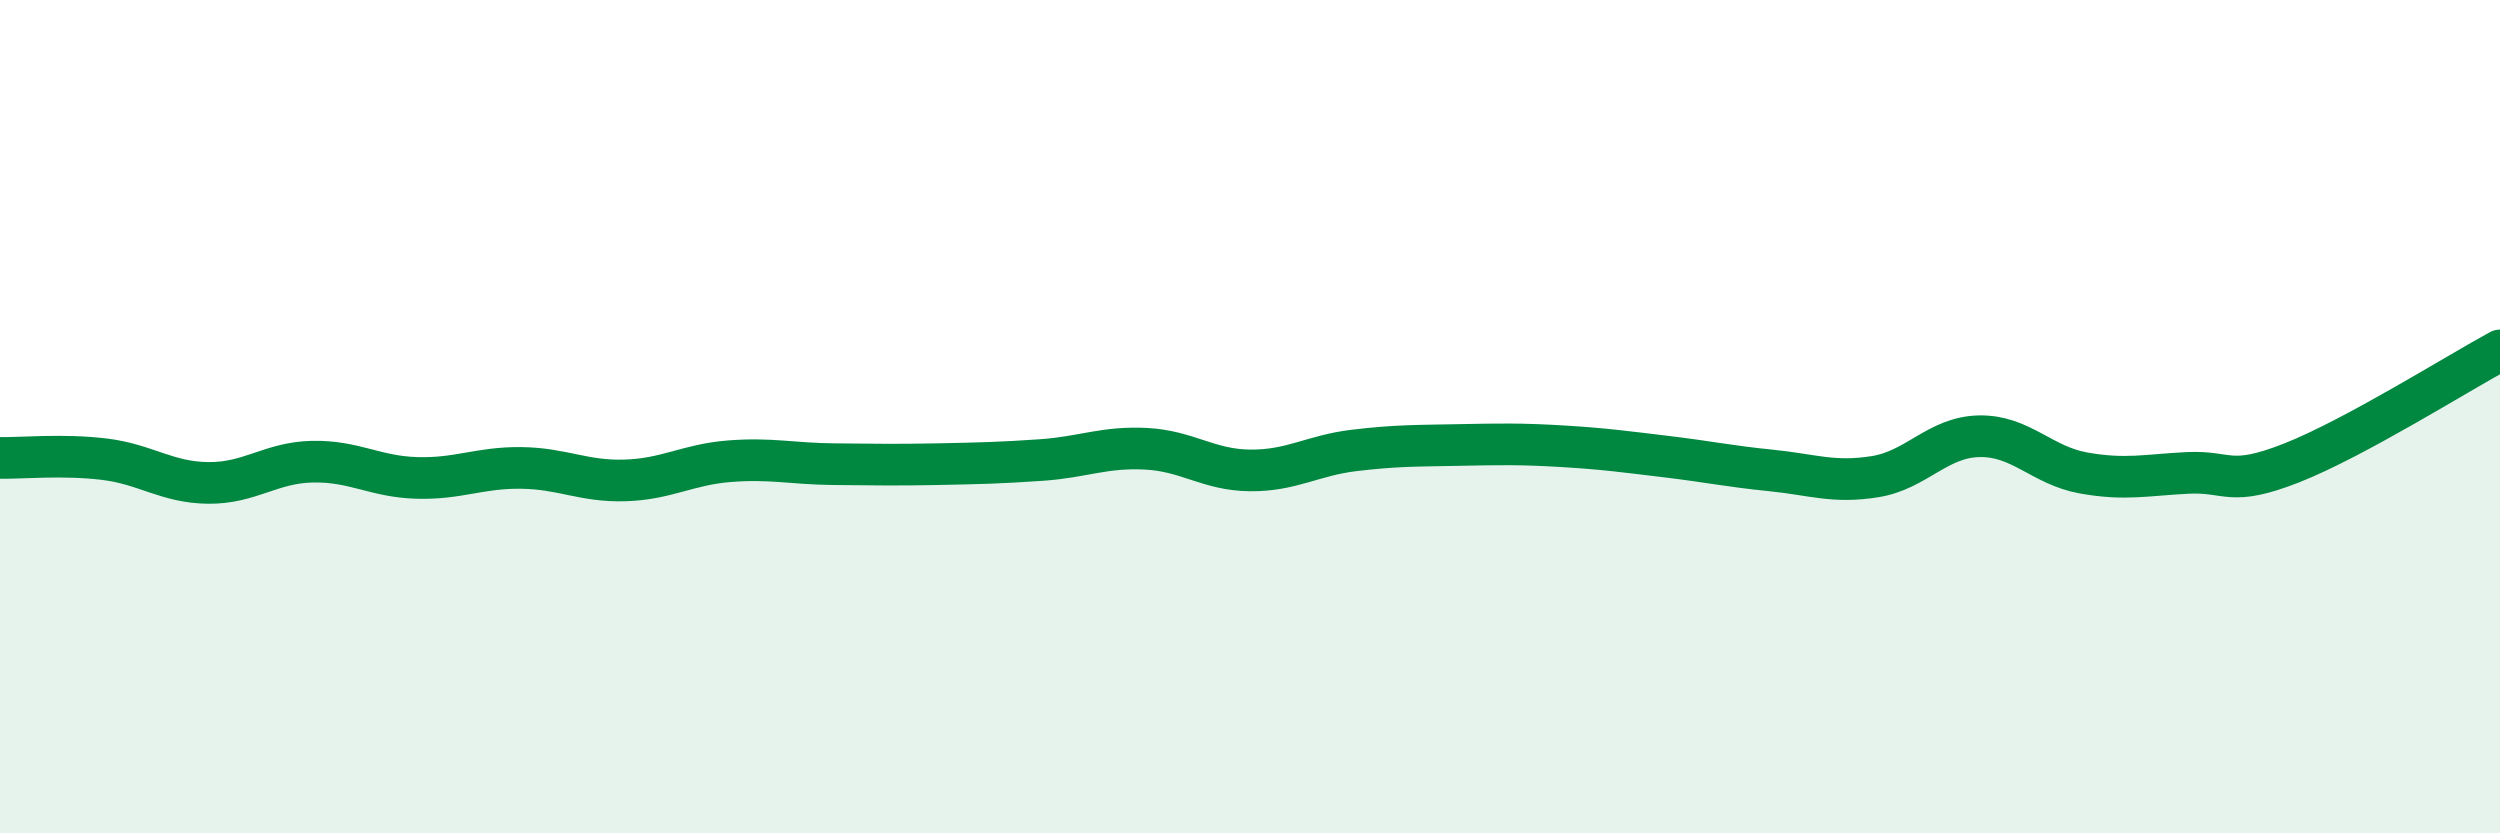 
    <svg width="60" height="20" viewBox="0 0 60 20" xmlns="http://www.w3.org/2000/svg">
      <path
        d="M 0,10.99 C 0.5,11 1.5,10.9 2.5,11.02 C 3.5,11.14 4,11.58 5,11.59 C 6,11.6 6.5,11.1 7.5,11.08 C 8.5,11.06 9,11.44 10,11.47 C 11,11.5 11.5,11.22 12.5,11.23 C 13.5,11.24 14,11.56 15,11.53 C 16,11.5 16.5,11.15 17.5,11.07 C 18.5,10.99 19,11.13 20,11.14 C 21,11.15 21.5,11.16 22.5,11.14 C 23.5,11.12 24,11.11 25,11.04 C 26,10.97 26.5,10.72 27.5,10.77 C 28.5,10.82 29,11.28 30,11.29 C 31,11.3 31.5,10.93 32.5,10.81 C 33.5,10.69 34,10.7 35,10.68 C 36,10.66 36.5,10.65 37.5,10.71 C 38.5,10.77 39,10.84 40,10.96 C 41,11.08 41.5,11.19 42.5,11.29 C 43.5,11.39 44,11.6 45,11.44 C 46,11.28 46.5,10.49 47.5,10.47 C 48.5,10.45 49,11.17 50,11.35 C 51,11.53 51.5,11.4 52.5,11.35 C 53.5,11.3 53.5,11.7 55,11.11 C 56.5,10.52 59,8.95 60,8.41L60 20L0 20Z"
        fill="#008740"
        opacity="0.1"
        stroke-linecap="round"
        stroke-linejoin="round"
      />
      <path
        d="M 0,10.99 C 0.5,11 1.5,10.9 2.5,11.02 C 3.5,11.14 4,11.58 5,11.59 C 6,11.6 6.5,11.1 7.5,11.08 C 8.5,11.06 9,11.44 10,11.47 C 11,11.5 11.5,11.22 12.5,11.23 C 13.5,11.24 14,11.56 15,11.53 C 16,11.5 16.5,11.15 17.5,11.07 C 18.5,10.99 19,11.13 20,11.14 C 21,11.15 21.5,11.16 22.5,11.14 C 23.5,11.12 24,11.11 25,11.04 C 26,10.97 26.5,10.72 27.5,10.77 C 28.5,10.82 29,11.28 30,11.29 C 31,11.3 31.5,10.93 32.5,10.81 C 33.5,10.69 34,10.7 35,10.68 C 36,10.66 36.5,10.65 37.5,10.71 C 38.5,10.77 39,10.84 40,10.96 C 41,11.08 41.5,11.19 42.5,11.29 C 43.5,11.39 44,11.6 45,11.44 C 46,11.28 46.5,10.49 47.5,10.47 C 48.5,10.45 49,11.17 50,11.35 C 51,11.53 51.5,11.4 52.5,11.35 C 53.5,11.3 53.5,11.7 55,11.11 C 56.5,10.52 59,8.95 60,8.41"
        stroke="#008740"
        stroke-width="1"
        fill="none"
        stroke-linecap="round"
        stroke-linejoin="round"
      />
    </svg>
  